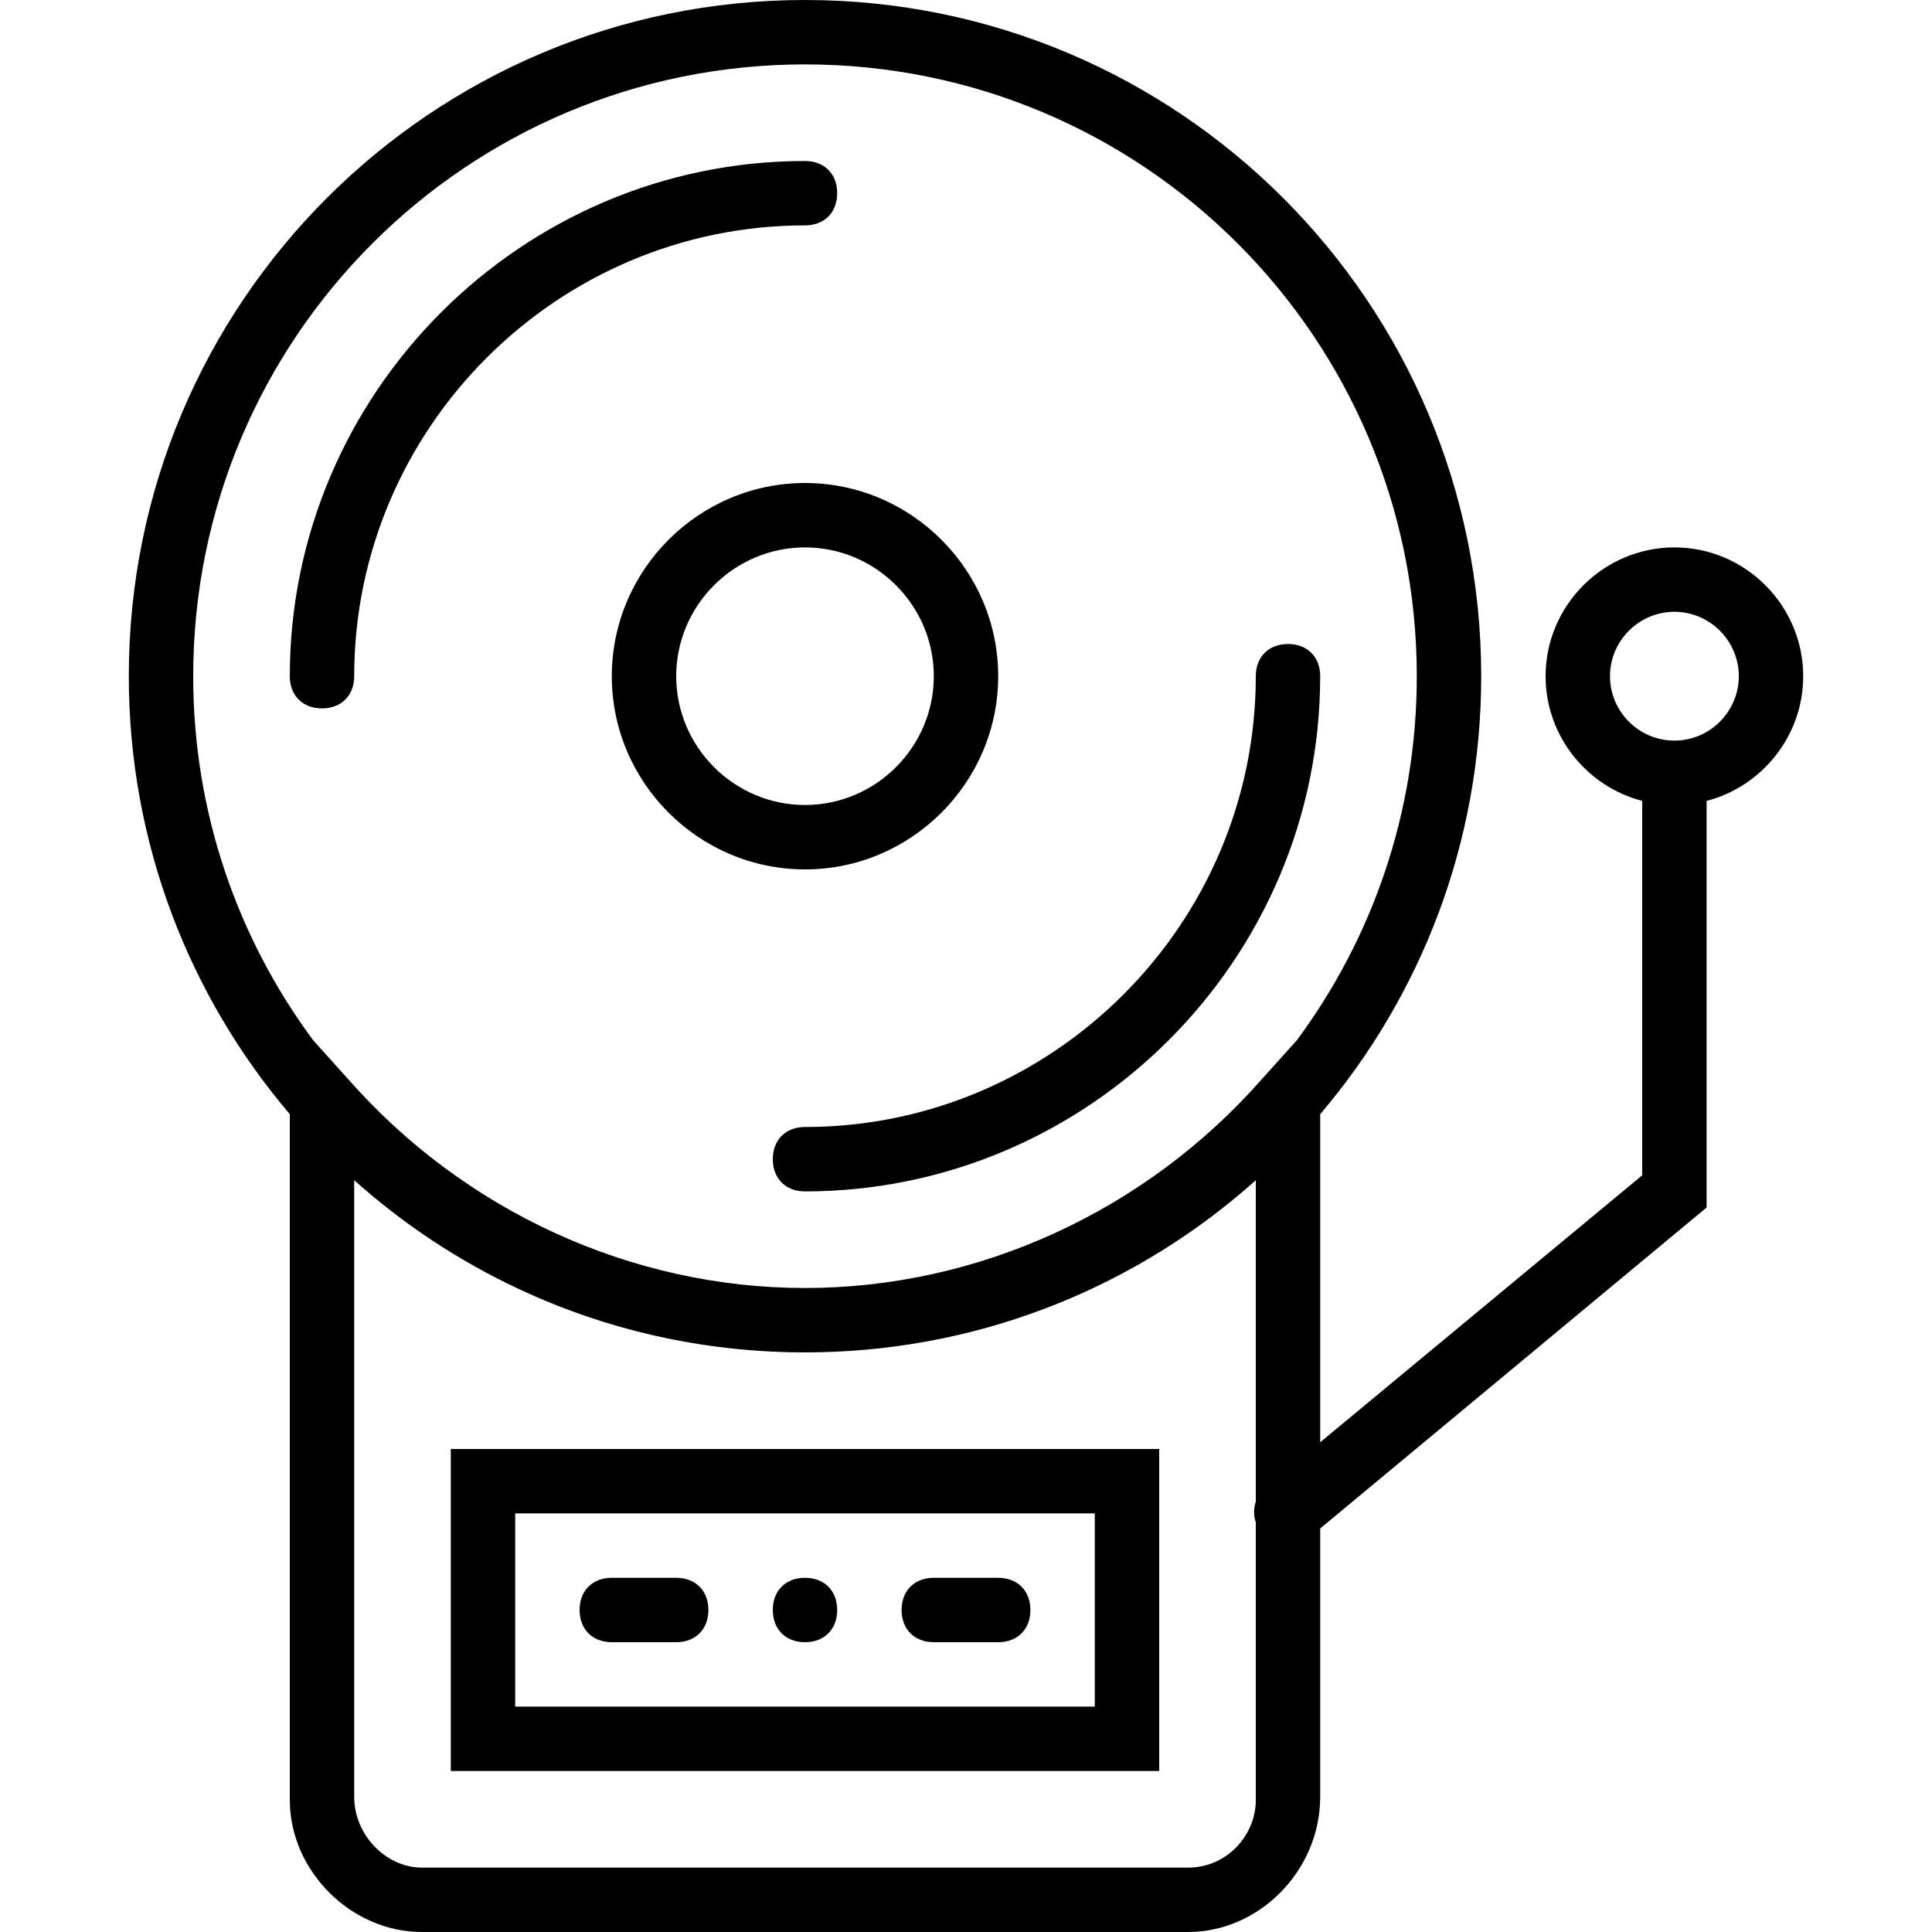 <?xml version="1.0" encoding="iso-8859-1"?>
<!-- Uploaded to: SVG Repo, www.svgrepo.com, Generator: SVG Repo Mixer Tools -->
<svg fill="#000000" height="800px" width="800px" version="1.1" id="Layer_1" xmlns="http://www.w3.org/2000/svg" xmlns:xlink="http://www.w3.org/1999/xlink" 
	 viewBox="0 0 512 512" xml:space="preserve">
<g transform="translate(1 1)">
	<g>
		<g>
			<path d="M84.333,186.733c5.12,0,8.533-3.413,8.533-8.533c0-65.707,53.76-119.467,119.467-119.467c5.12,0,8.533-3.413,8.533-8.533
				s-3.413-8.533-8.533-8.533C137.24,41.667,75.8,103.107,75.8,178.2C75.8,183.32,79.213,186.733,84.333,186.733z"/>
			<path d="M203.8,306.2c0,5.12,3.413,8.533,8.533,8.533c75.093,0,136.533-61.44,136.533-136.533c0-5.12-3.413-8.533-8.533-8.533
				s-8.533,3.413-8.533,8.533c0,65.707-53.76,119.467-119.467,119.467C207.213,297.667,203.8,301.08,203.8,306.2z"/>
			<path d="M161.133,178.2c0,28.16,23.04,51.2,51.2,51.2c28.16,0,51.2-23.04,51.2-51.2s-23.04-51.2-51.2-51.2
				C184.173,127,161.133,150.04,161.133,178.2z M246.467,178.2c0,18.773-15.36,34.133-34.133,34.133
				c-18.773,0-34.133-15.36-34.133-34.133s15.36-34.133,34.133-34.133C231.107,144.067,246.467,159.427,246.467,178.2z"/>
			<path d="M118.467,468.333H306.2V383H118.467V468.333z M135.533,400.067h153.6v51.2h-153.6V400.067z"/>
			<path d="M178.2,417.133h-17.067c-5.12,0-8.533,3.413-8.533,8.533s3.413,8.533,8.533,8.533H178.2c5.12,0,8.533-3.413,8.533-8.533
				S183.32,417.133,178.2,417.133z"/>
			<path d="M263.533,417.133h-17.067c-5.12,0-8.533,3.413-8.533,8.533s3.413,8.533,8.533,8.533h17.067
				c5.12,0,8.533-3.413,8.533-8.533S268.653,417.133,263.533,417.133z"/>
			<path d="M212.333,417.133c-5.12,0-8.533,3.413-8.533,8.533s3.413,8.533,8.533,8.533s8.533-3.413,8.533-8.533
				S217.453,417.133,212.333,417.133z"/>
			<path d="M476.867,178.2c0-18.773-15.36-34.133-34.133-34.133S408.6,159.427,408.6,178.2c0,15.829,10.921,29.232,25.6,33.046
				v99.221l-85.333,70.746v-86.946c26.605-31.268,42.667-71.785,42.667-116.067c0-98.987-80.213-179.2-179.2-179.2
				s-179.2,80.213-179.2,179.2c0,44.282,16.062,84.799,42.667,116.067v181.747C75.8,494.787,92.013,511,110.787,511H313.88
				c18.773,0,34.987-16.213,34.987-35.84v-71.102L451.267,319V211.246C465.946,207.432,476.867,194.029,476.867,178.2z
				 M212.333,16.067c89.6,0,162.133,72.533,162.133,162.133c0,36.154-11.815,69.526-31.791,96.478l-9.169,10.188
				c-30.72,34.987-75.093,55.467-121.173,55.467s-90.453-20.48-121.173-55.467l-9.169-10.188
				C62.015,247.726,50.2,214.354,50.2,178.2C50.2,88.6,122.733,16.067,212.333,16.067z M313.88,493.933H110.787
				c-9.387,0-17.92-8.533-17.92-18.773V311.767c12.959,11.599,27.616,21.335,43.554,28.798c0.303,0.143,0.607,0.285,0.911,0.425
				c0.812,0.375,1.627,0.744,2.446,1.107c0.59,0.262,1.181,0.52,1.774,0.776c0.607,0.261,1.214,0.52,1.824,0.775
				c0.792,0.331,1.587,0.654,2.384,0.974c0.465,0.186,0.929,0.373,1.396,0.555c0.936,0.366,1.876,0.721,2.818,1.071
				c0.364,0.135,0.728,0.273,1.094,0.406c1.044,0.38,2.092,0.747,3.143,1.107c0.29,0.099,0.579,0.202,0.87,0.3
				c1.141,0.384,2.287,0.754,3.436,1.115c0.216,0.068,0.431,0.14,0.648,0.207c1.298,0.402,2.601,0.79,3.909,1.163
				c0.075,0.021,0.148,0.044,0.223,0.066c2.781,0.788,5.584,1.51,8.406,2.164c0.452,0.105,0.907,0.199,1.36,0.3
				c0.924,0.206,1.848,0.412,2.775,0.604c0.629,0.13,1.262,0.249,1.893,0.372c0.757,0.148,1.514,0.297,2.273,0.435
				c0.7,0.128,1.404,0.245,2.107,0.365c0.7,0.119,1.4,0.238,2.102,0.348c0.729,0.115,1.461,0.222,2.192,0.328
				c0.687,0.099,1.374,0.197,2.062,0.289c0.737,0.098,1.476,0.191,2.217,0.28c0.696,0.084,1.393,0.163,2.09,0.239
				c0.73,0.079,1.46,0.156,2.192,0.226c0.727,0.07,1.456,0.133,2.185,0.194c0.704,0.059,1.408,0.118,2.114,0.169
				c0.79,0.057,1.581,0.104,2.373,0.15c0.649,0.038,1.297,0.08,1.948,0.111c0.921,0.044,1.844,0.075,2.766,0.105
				c0.53,0.017,1.058,0.042,1.589,0.054c1.462,0.035,2.926,0.056,4.393,0.056c1.426,0,2.849-0.019,4.271-0.054
				c44.228-1.034,84.48-18.088,115.196-45.579v85.159c-0.589,1.757-0.63,3.737,0,5.522v73.565
				C331.8,485.4,324.12,493.933,313.88,493.933z M442.733,195.267c-9.387,0-17.067-7.68-17.067-17.067s7.68-17.067,17.067-17.067
				s17.067,7.68,17.067,17.067S452.12,195.267,442.733,195.267z"/>
		</g>
	</g>
</g>
</svg>